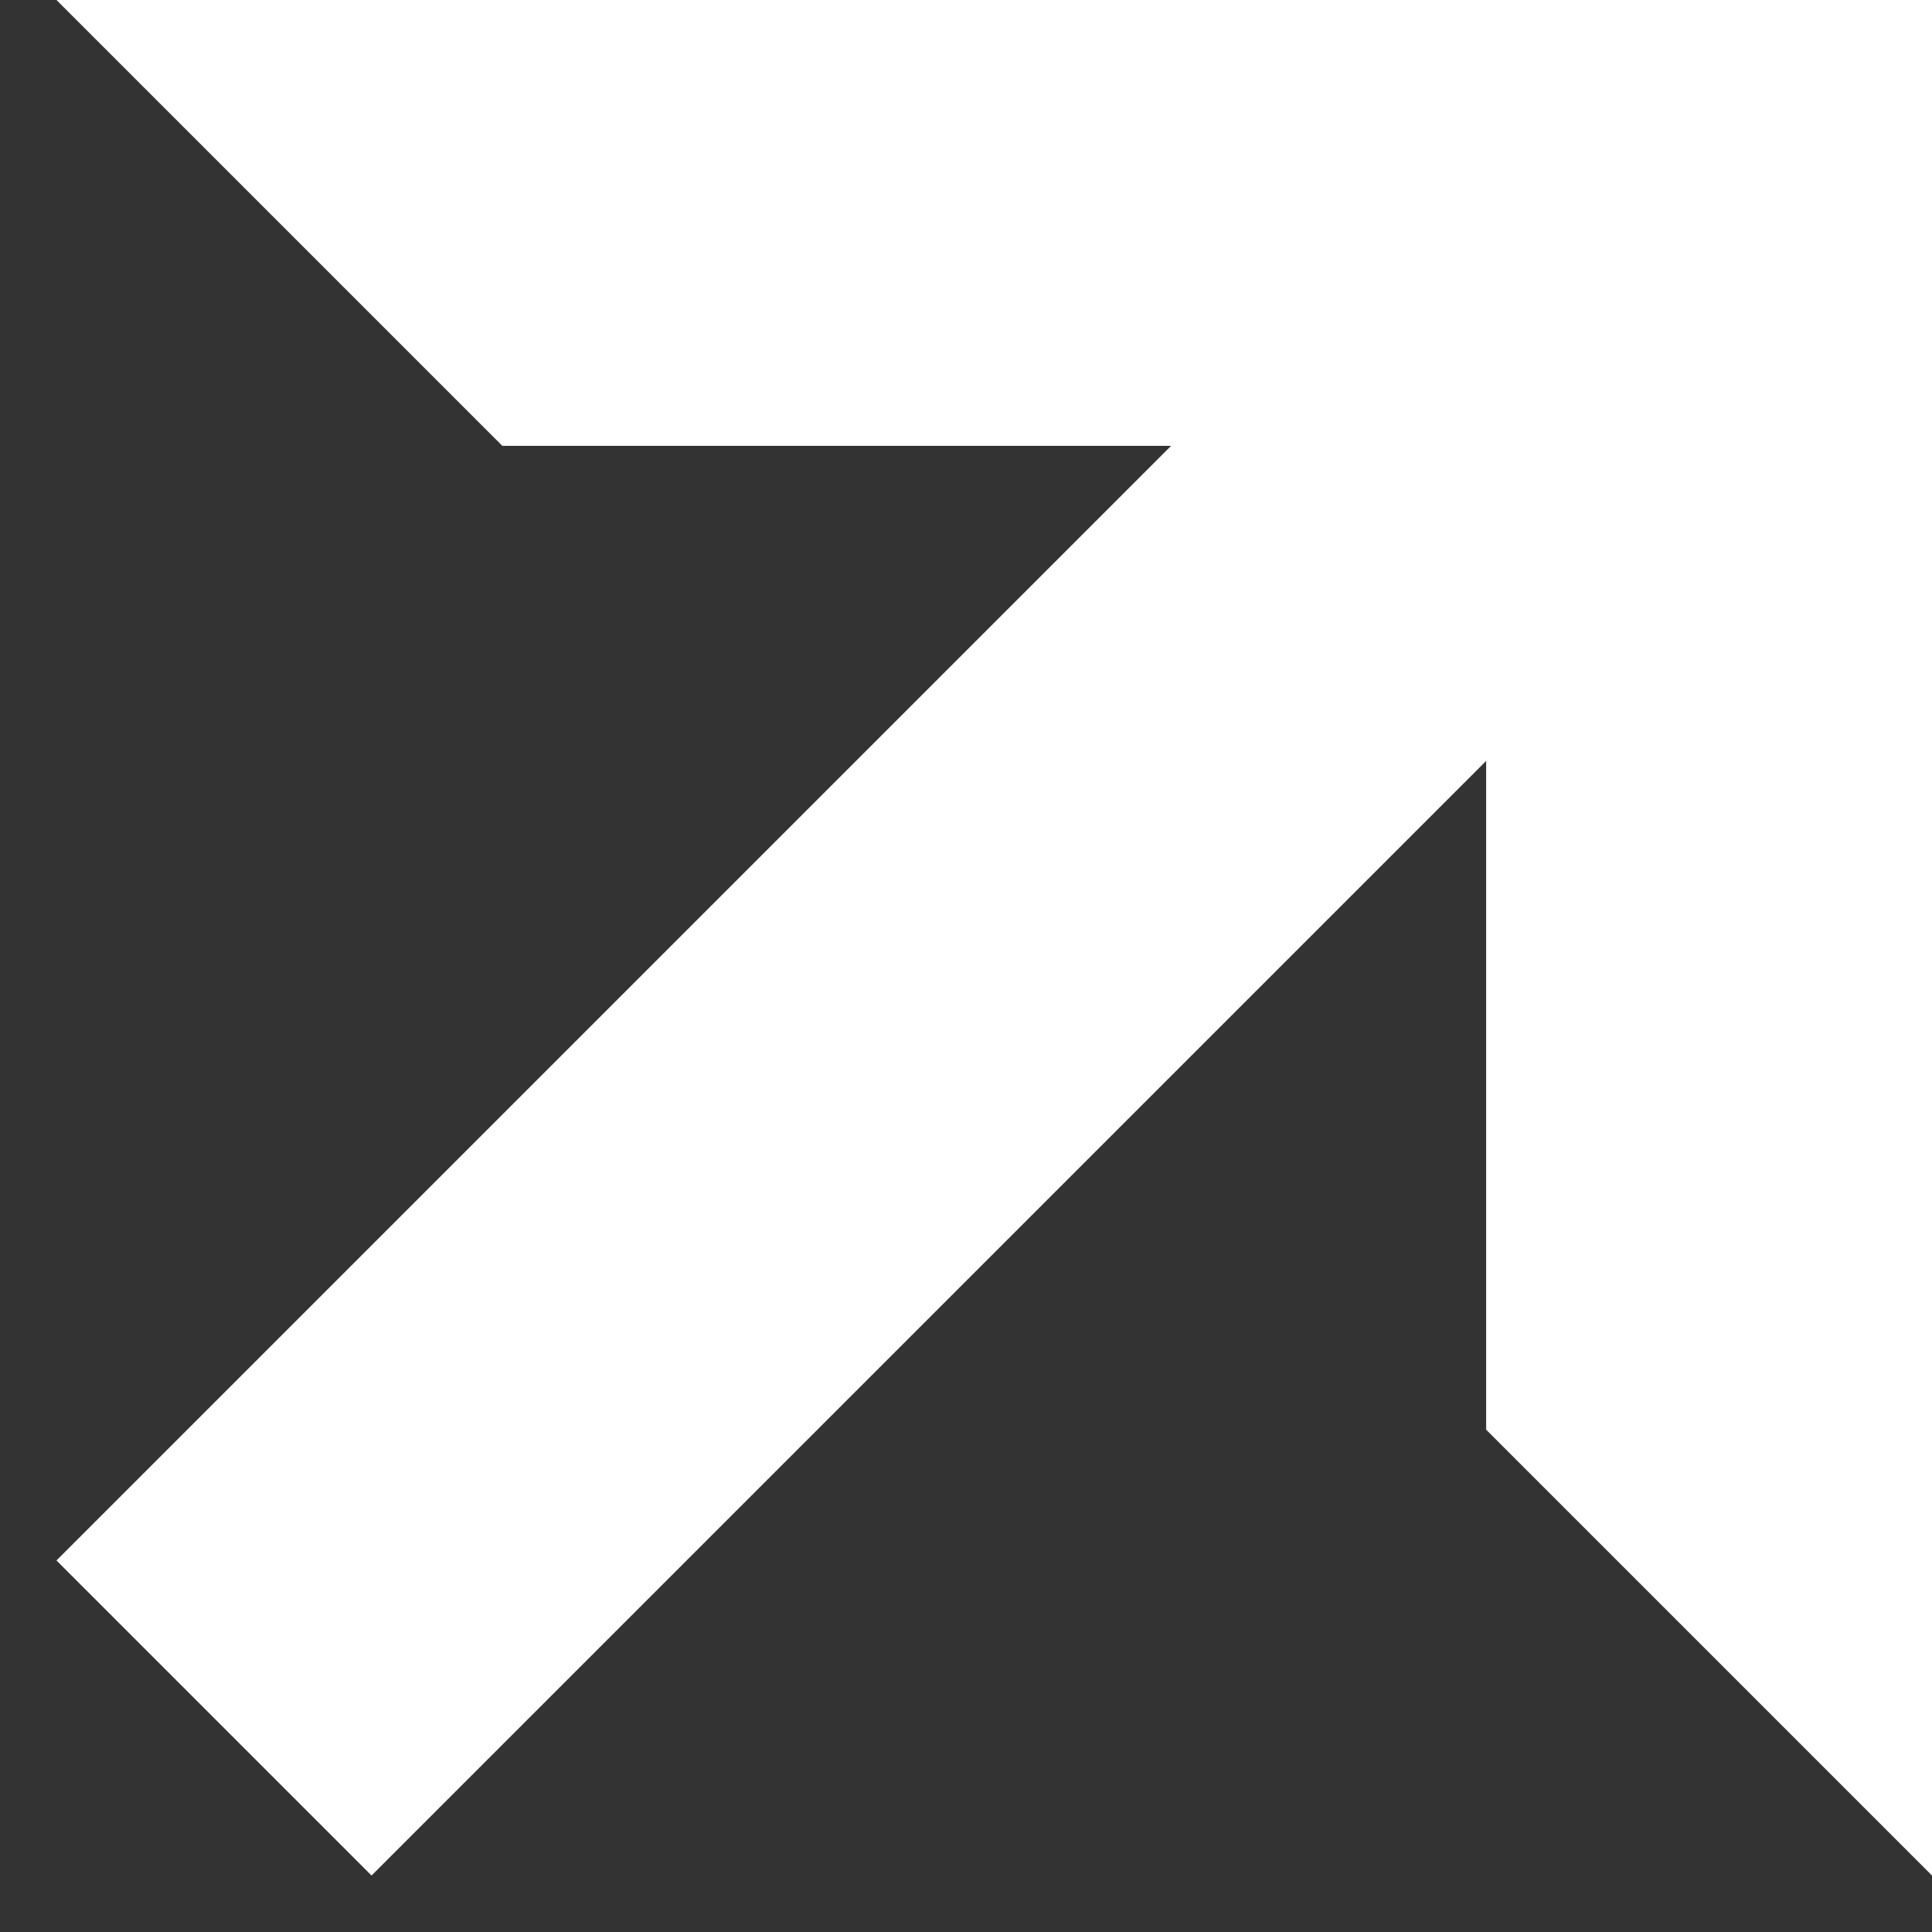 <?xml version="1.0" encoding="utf-8"?>
<!-- Generator: Adobe Illustrator 23.0.1, SVG Export Plug-In . SVG Version: 6.00 Build 0)  -->
<svg version="1.1" id="Layer_1" xmlns="http://www.w3.org/2000/svg" xmlns:xlink="http://www.w3.org/1999/xlink" x="0px" y="0px"
	 viewBox="0 0 13 13" style="enable-background:new 0 0 13 13;" xml:space="preserve">
<rect x="0" y="0" width="13" height="13" fill="#333333" stroke="none"/>
<style type="text/css">
	.st0{fill:#FFFFFF;}
</style>
<title>External Site Arrow</title>
<desc>Created with Sketch.</desc>
<polygon class="st0" points="0.38,0 3.38,3 7.88,3 0.38,10.5 2.5,12.62 10,5.12 10,9.62 13,12.62 13,0 "/>
</svg>
